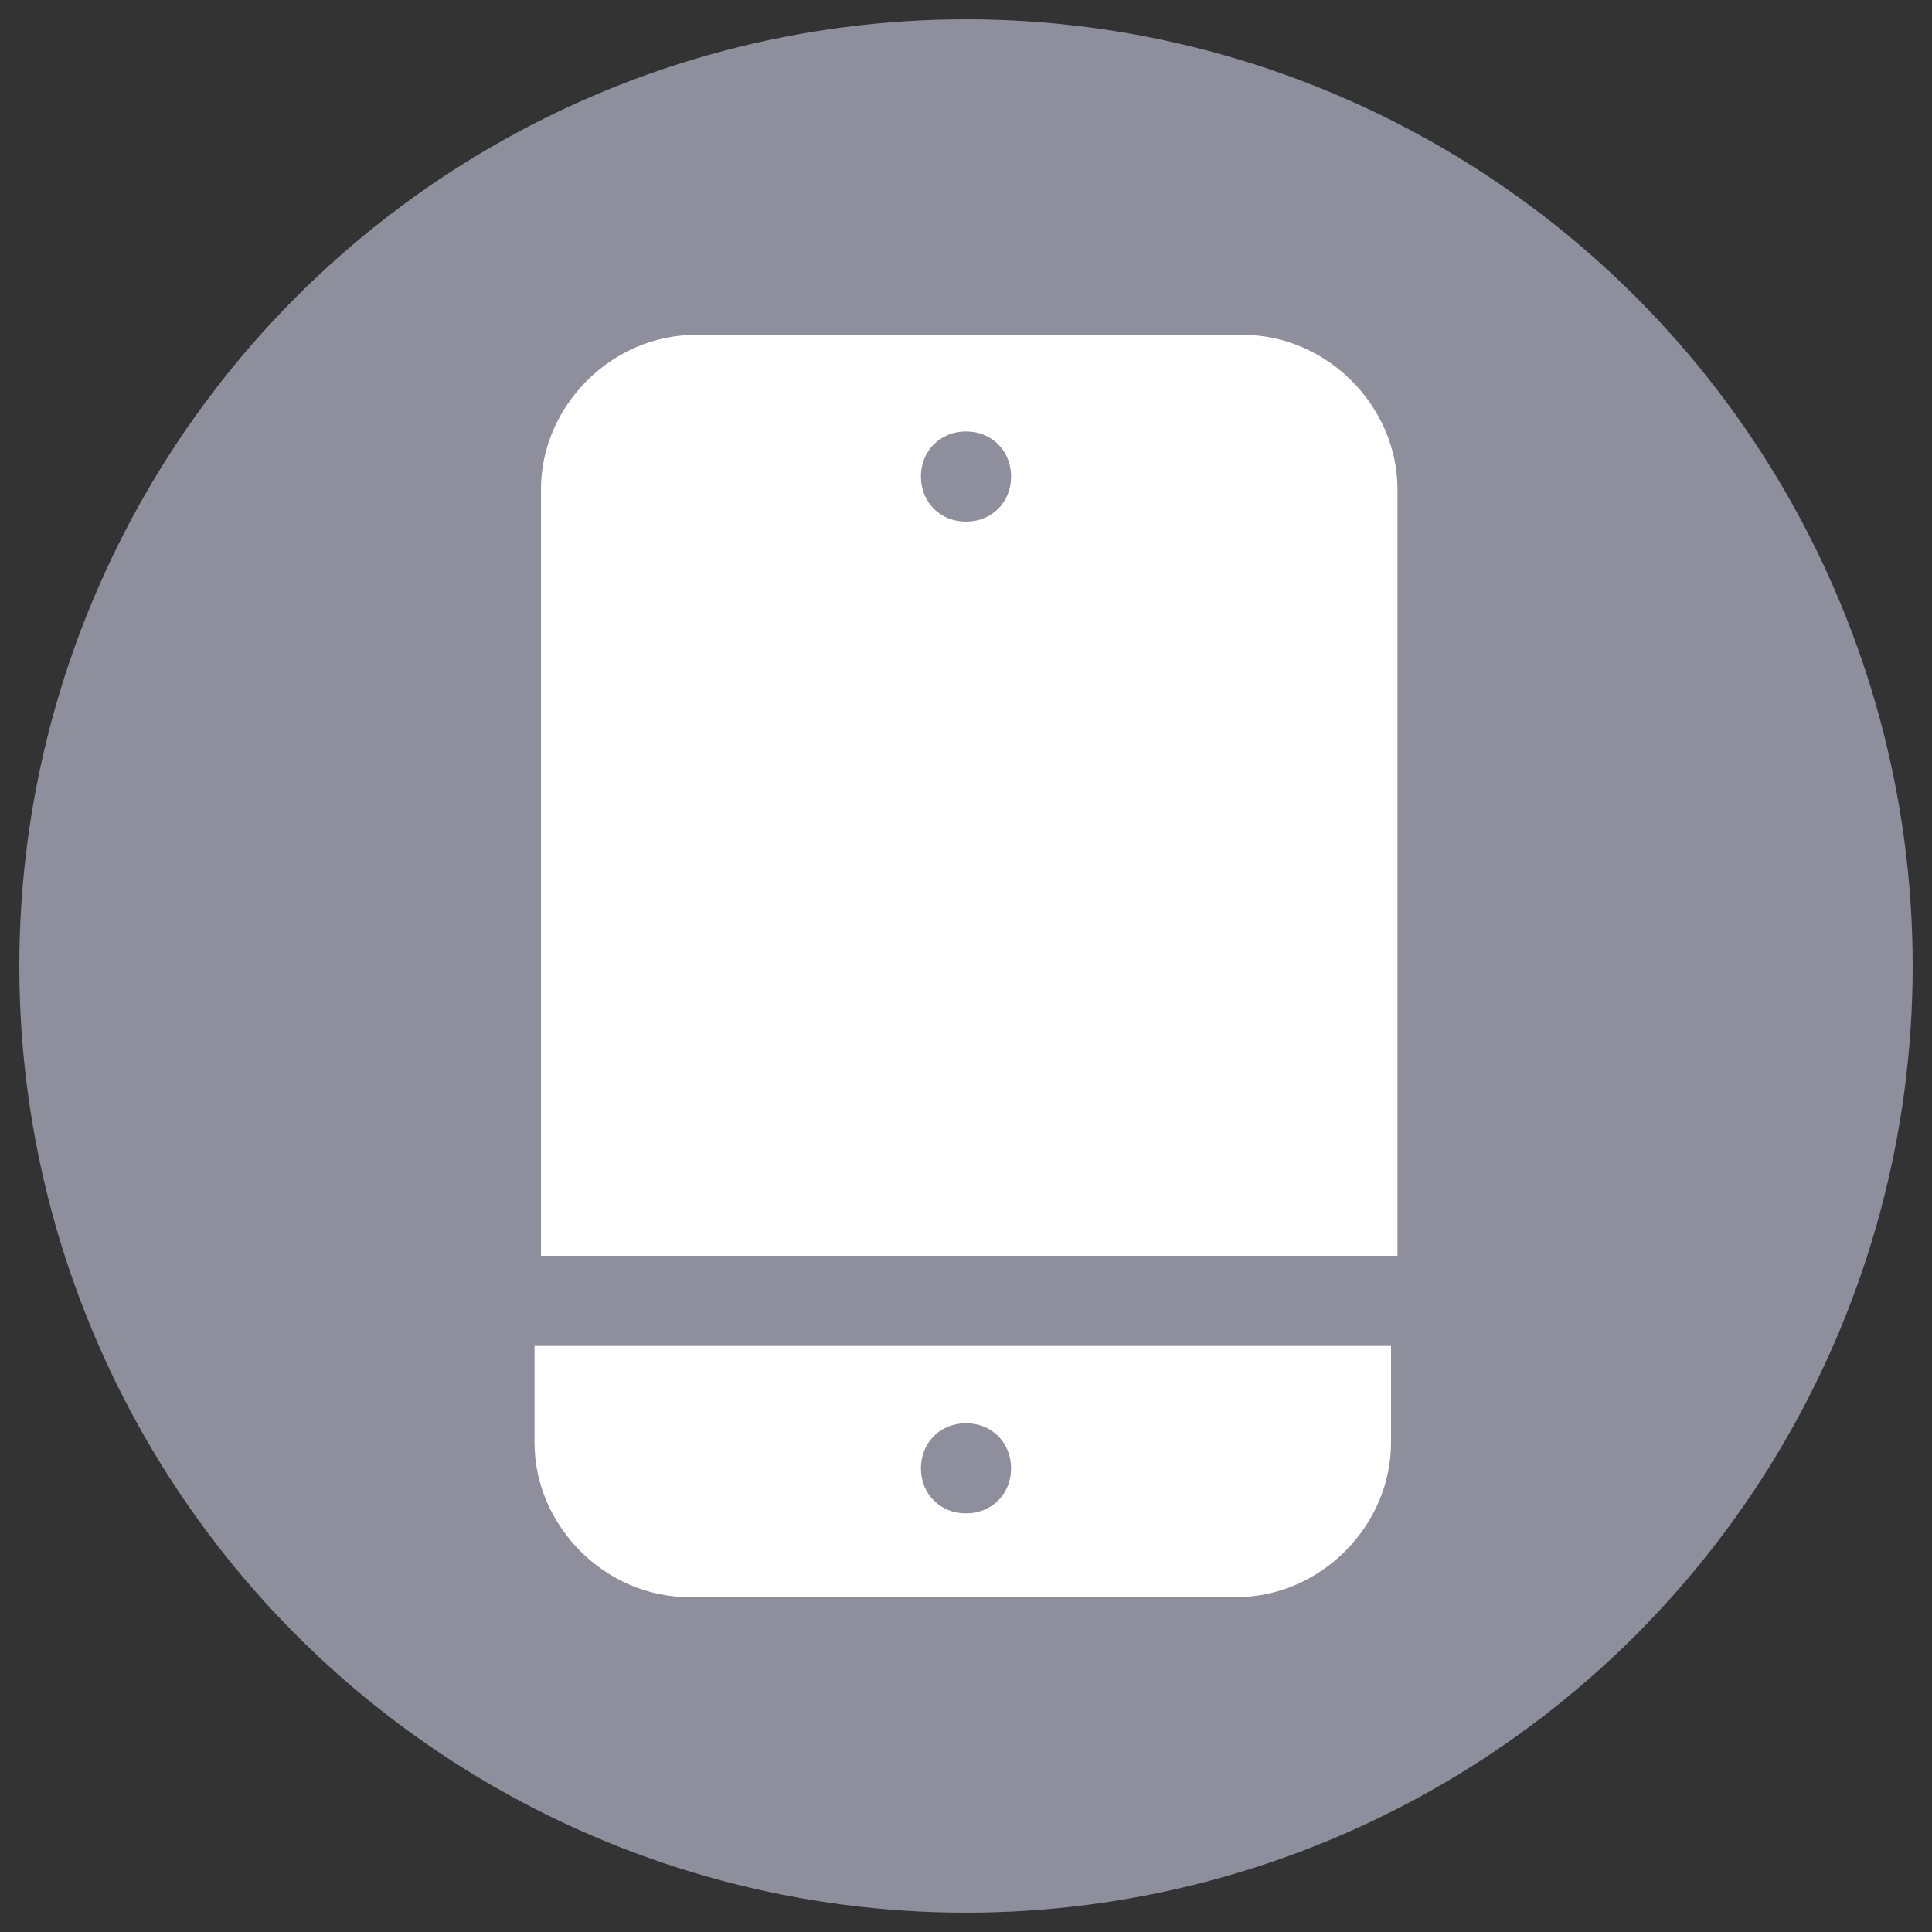 <?xml version="1.0" encoding="utf-8"?>
<!-- Generator: Adobe Illustrator 25.2.1, SVG Export Plug-In . SVG Version: 6.00 Build 0)  -->
<svg version="1.1" id="Layer_1" xmlns="http://www.w3.org/2000/svg" xmlns:xlink="http://www.w3.org/1999/xlink" x="0px" y="0px"
	 viewBox="0 0 30 30" style="enable-background:new 0 0 30 30;" xml:space="preserve">
<rect x="0" y="0" width="30" height="30" fill="#333333" stroke="none"/>
<style type="text/css">
	.st0{fill:#8E8E9C;}
	.st1{fill:#FFFFFF;}
</style>
<g>
	<circle class="st0" cx="15" cy="15" r="14.7"/>
	<g>
		<path class="st1" d="M21.7,19.5V7.6c0-1.3-1.1-2.4-2.4-2.4h-8.5c-1.3,0-2.4,1.1-2.4,2.4v11.9H21.7z M15,6.7c0.4,0,0.7,0.3,0.7,0.7
			c0,0.4-0.3,0.7-0.7,0.7c-0.4,0-0.7-0.3-0.7-0.7C14.3,7,14.6,6.7,15,6.7z"/>
		<path class="st1" d="M8.3,20.9v1.5c0,1.3,1.1,2.4,2.4,2.4h8.5c1.3,0,2.4-1.1,2.4-2.4v-1.5H8.3z M15,23.5c-0.4,0-0.7-0.3-0.7-0.7
			c0-0.4,0.3-0.7,0.7-0.7c0.4,0,0.7,0.3,0.7,0.7C15.7,23.2,15.4,23.5,15,23.5z"/>
	</g>
</g>
<g id="Background_xA0_Image_1_">
</g>
</svg>
